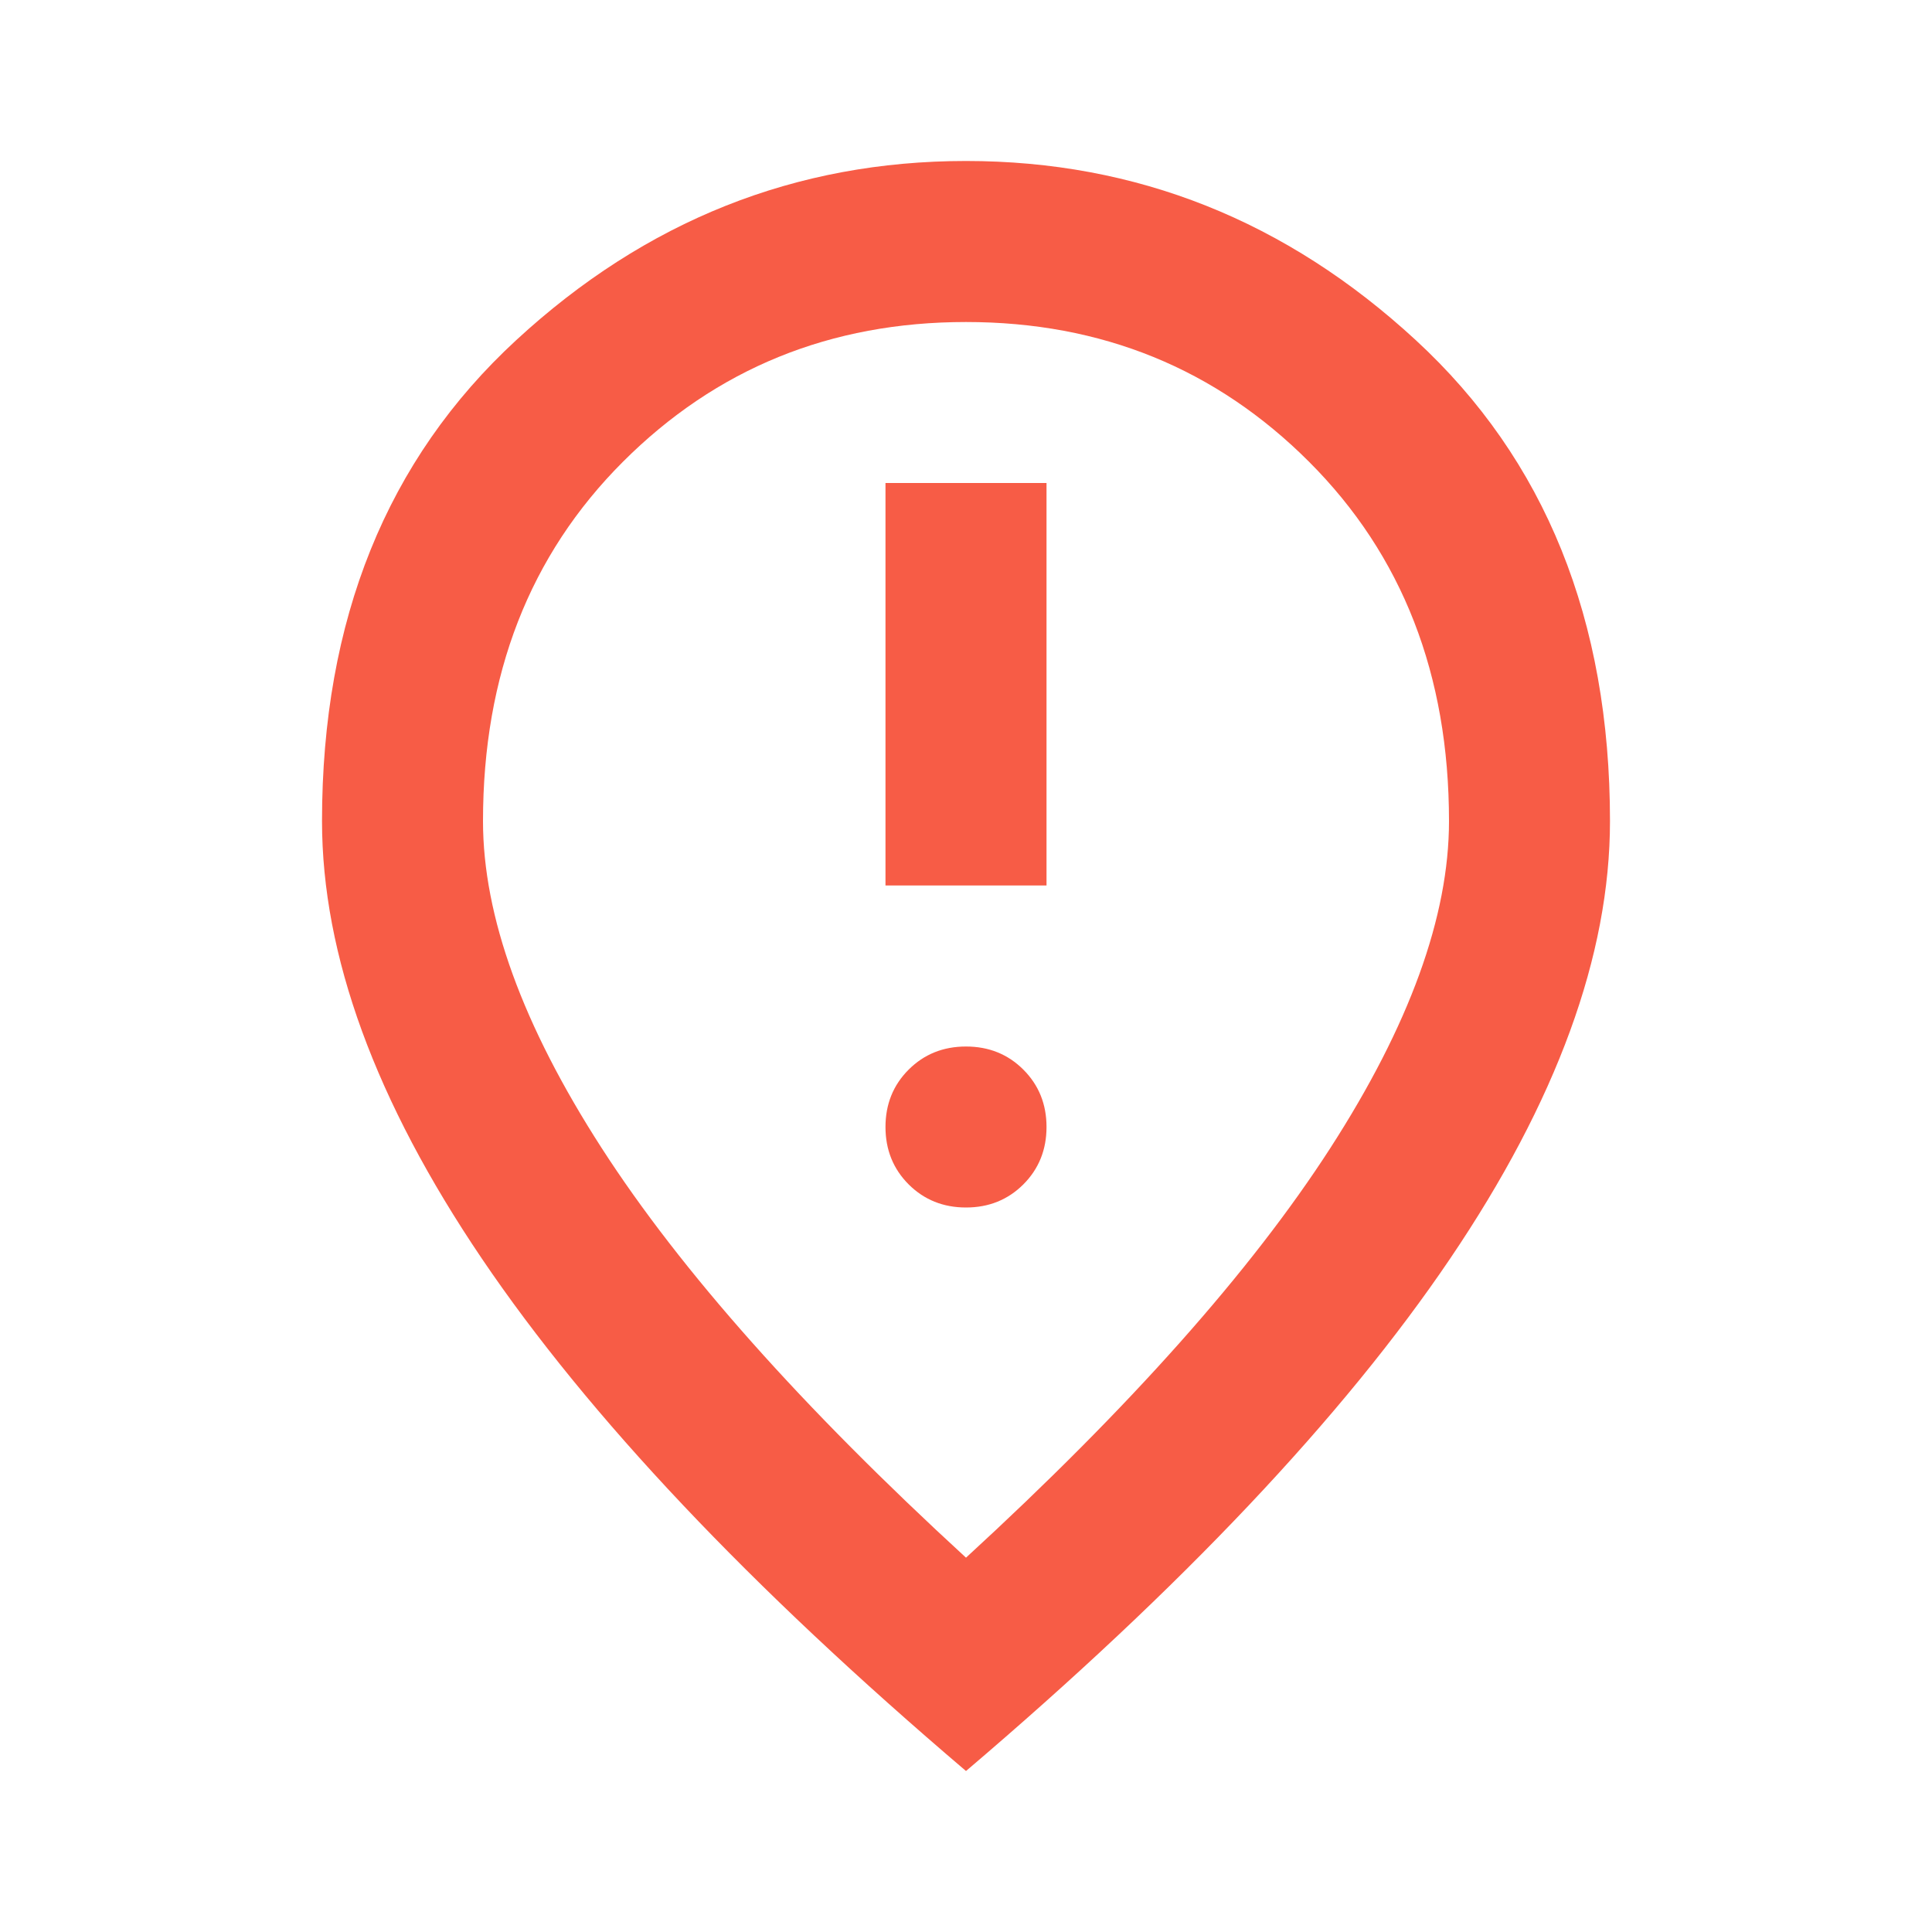 <svg xmlns="http://www.w3.org/2000/svg" width="40" height="40" viewBox="0 0 40 40" fill="none"><script xmlns=""/>
<path d="M18.333 18.333H21.667V10H18.333V18.333ZM20 25C20.472 25 20.868 24.84 21.188 24.521C21.507 24.201 21.667 23.805 21.667 23.333C21.667 22.861 21.507 22.465 21.188 22.146C20.868 21.826 20.472 21.667 20 21.667C19.528 21.667 19.132 21.826 18.812 22.146C18.493 22.465 18.333 22.861 18.333 23.333C18.333 23.805 18.493 24.201 18.812 24.521C19.132 24.84 19.528 25 20 25ZM20 32.25C23.389 29.139 25.903 26.312 27.542 23.771C29.181 21.229 30 18.972 30 17C30 13.972 29.035 11.493 27.104 9.562C25.174 7.632 22.806 6.667 20 6.667C17.194 6.667 14.826 7.632 12.896 9.562C10.965 11.493 10 13.972 10 17C10 18.972 10.819 21.229 12.458 23.771C14.097 26.312 16.611 29.139 20 32.25ZM20 36.667C15.528 32.861 12.188 29.326 9.979 26.062C7.771 22.799 6.667 19.778 6.667 17C6.667 12.833 8.007 9.514 10.688 7.042C13.368 4.569 16.472 3.333 20 3.333C23.528 3.333 26.632 4.569 29.312 7.042C31.993 9.514 33.333 12.833 33.333 17C33.333 19.778 32.229 22.799 30.021 26.062C27.812 29.326 24.472 32.861 20 36.667Z" fill="#F75C46"/>
<script xmlns=""/></svg>